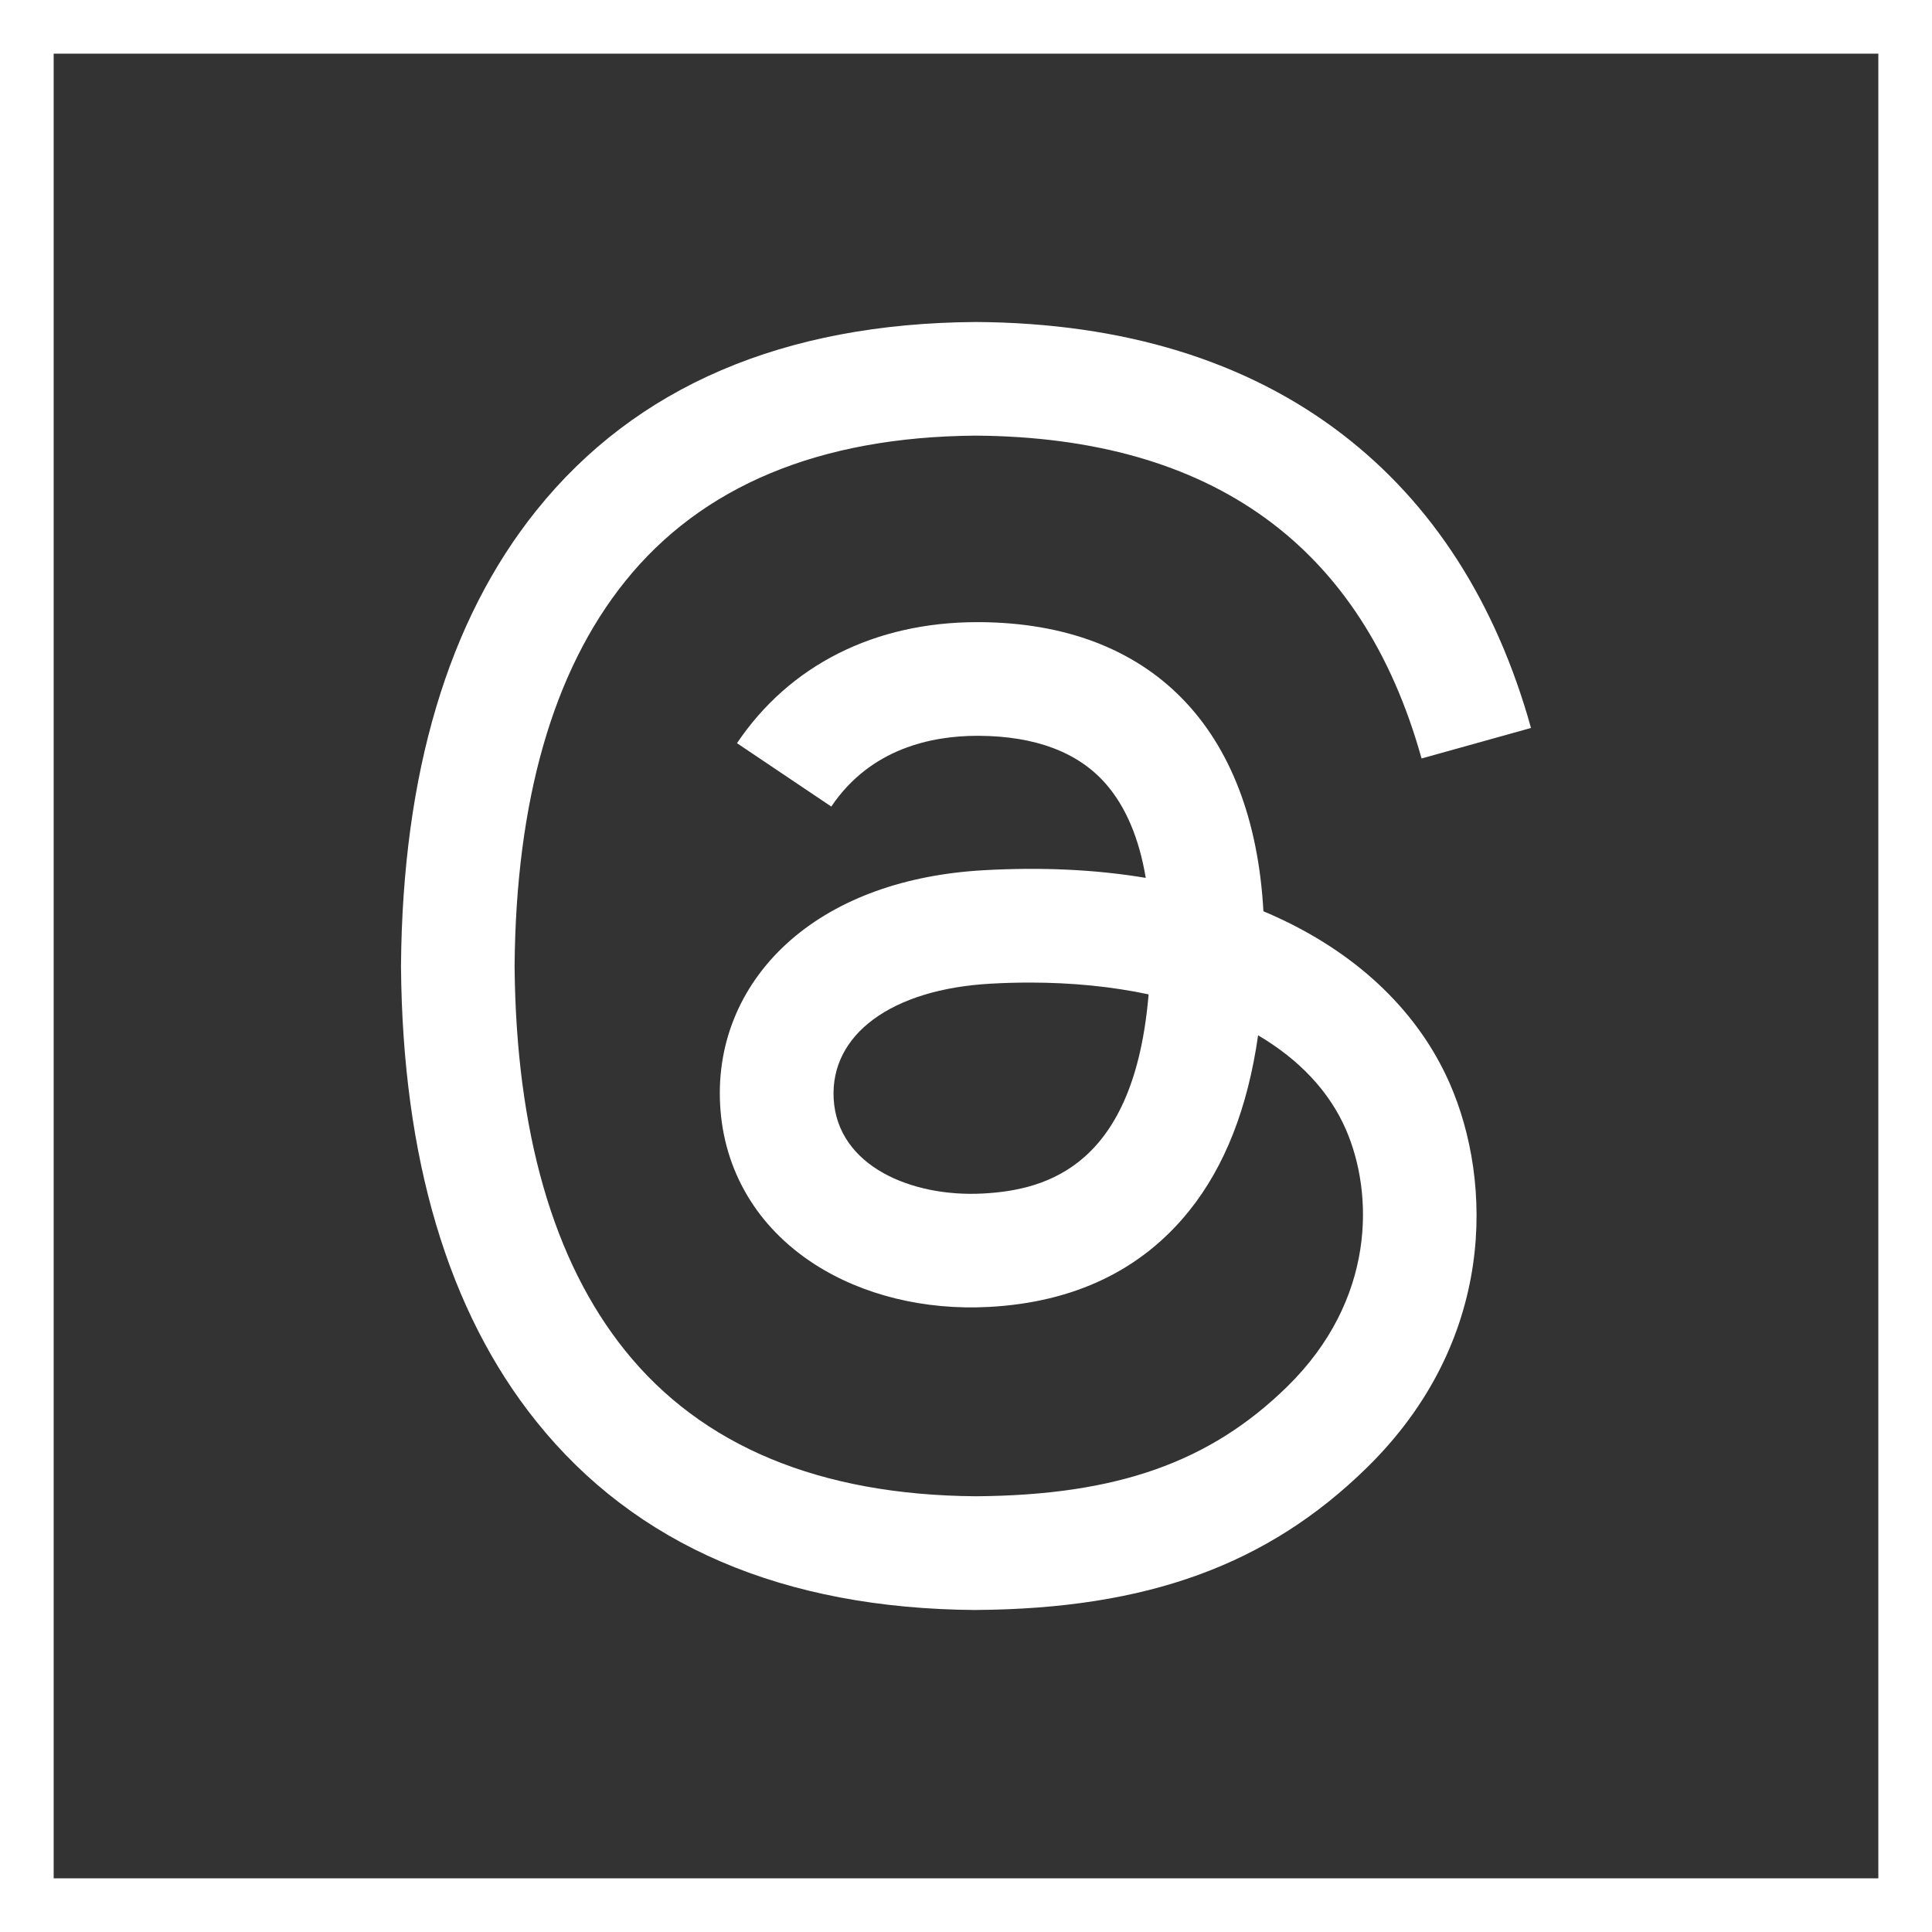 <?xml version="1.0" encoding="UTF-8"?> <svg xmlns="http://www.w3.org/2000/svg" width="54" height="54" viewBox="0 0 54 54" fill="none"><rect x="0" y="0" width="54" height="54" fill="#333333" stroke="none"/><path d="M53.25 0.75V53.25H0.75V0.75H53.25Z" stroke="white" stroke-width="1.5"></path><path d="M27.279 45H27.268C21.897 44.964 17.768 43.193 14.994 39.735C12.524 36.658 11.251 32.378 11.208 27.013V26.987C11.251 21.621 12.524 17.341 14.994 14.265C17.767 10.807 21.897 9.036 27.267 9H27.288C31.405 9.027 34.85 10.086 37.527 12.145C40.044 14.081 41.815 16.84 42.792 20.347L39.733 21.2C38.077 15.261 33.887 12.224 27.277 12.176C22.914 12.207 19.614 13.579 17.469 16.253C15.459 18.756 14.421 22.372 14.383 26.999C14.422 31.627 15.46 35.243 17.469 37.745C19.614 40.418 22.914 41.79 27.277 41.821C31.211 41.793 33.814 40.876 35.979 38.755C38.45 36.334 38.405 33.366 37.614 31.56C37.149 30.495 36.303 29.608 35.164 28.937C34.877 30.962 34.233 32.606 33.237 33.844C31.91 35.497 30.027 36.401 27.644 36.529C25.841 36.626 24.104 36.2 22.755 35.327C21.161 34.295 20.227 32.716 20.128 30.88C20.03 29.095 20.738 27.454 22.12 26.258C23.441 25.116 25.299 24.446 27.494 24.323C29.112 24.232 30.625 24.303 32.024 24.537C31.838 23.423 31.462 22.54 30.902 21.902C30.132 21.025 28.941 20.576 27.363 20.566H27.319C26.052 20.566 24.332 20.913 23.235 22.544L20.599 20.772C22.067 18.59 24.451 17.389 27.318 17.389H27.383C32.175 17.419 35.029 20.351 35.313 25.47C35.476 25.539 35.636 25.61 35.794 25.684C38.03 26.736 39.665 28.328 40.523 30.288C41.719 33.021 41.829 37.474 38.2 41.026C35.428 43.741 32.063 44.966 27.288 44.999H27.277L27.279 45ZM28.783 27.463C28.42 27.463 28.051 27.473 27.675 27.495C24.921 27.651 23.204 28.912 23.301 30.709C23.404 32.592 25.48 33.467 27.476 33.359C29.313 33.261 31.704 32.546 32.104 27.793C31.09 27.577 29.975 27.463 28.783 27.463H28.783Z" fill="white"></path></svg> 